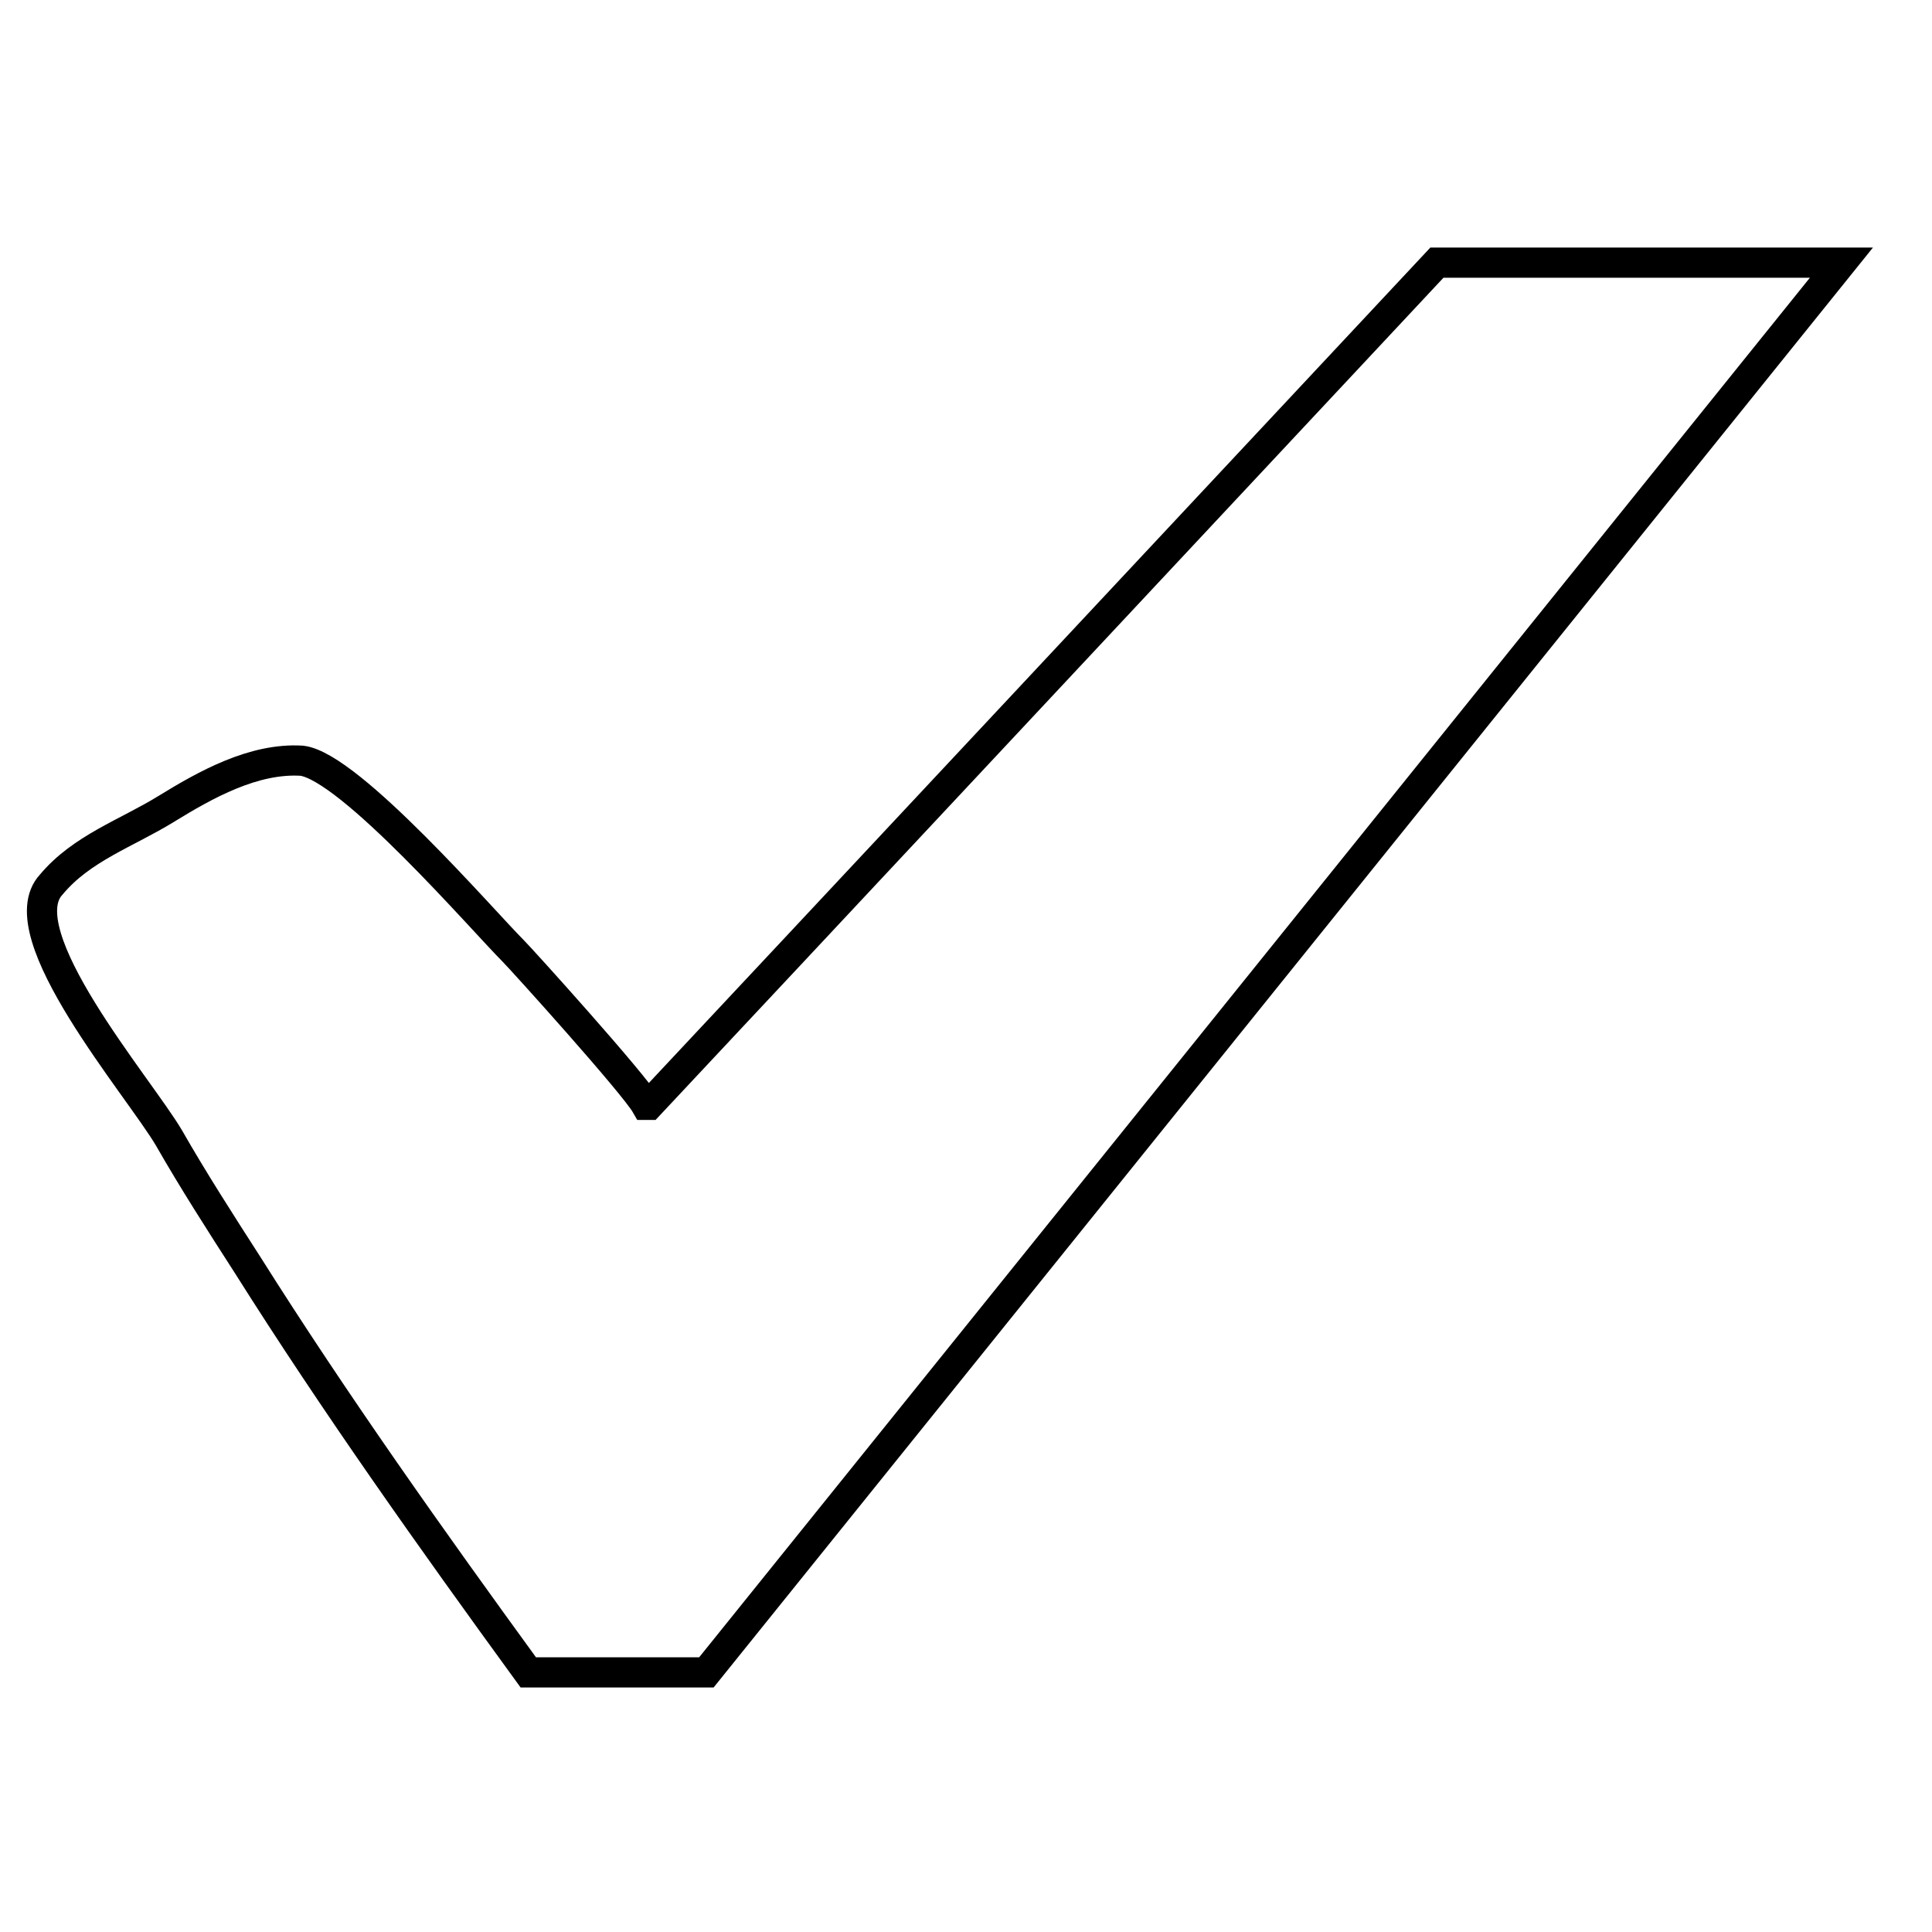 <?xml version="1.0" encoding="utf-8"?>
<!-- Generator: Adobe Illustrator 22.1.0, SVG Export Plug-In . SVG Version: 6.00 Build 0)  -->
<svg version="1.1" id="Layer_1" xmlns="http://www.w3.org/2000/svg" xmlns:xlink="http://www.w3.org/1999/xlink" x="0px" y="0px"
	 viewBox="0 0 64 64" style="enable-background:new 0 0 64 64;" xml:space="preserve">
<style type="text/css">
	
	.st8{fill: none; stroke: #000000;}
</style>
<path class="st8" d="M17.5,55.4c-3.2-4.4-6.4-8.9-9.3-13.5c-0.9-1.4-1.8-2.8-2.6-4.2c-1-1.7-5.4-6.8-3.9-8.4c1-1.2,2.5-1.7,3.8-2.5
	c1.3-0.8,2.9-1.7,4.5-1.6c1.6,0.2,6,5.3,7,6.3c0.3,0.3,4,4.4,4.4,5.1c0,0,0.1,0,0.1,0c1.6-1.7,26.1-27.9,26.1-27.9H61L23.4,55.4
	H17.5z"/>
</svg>
